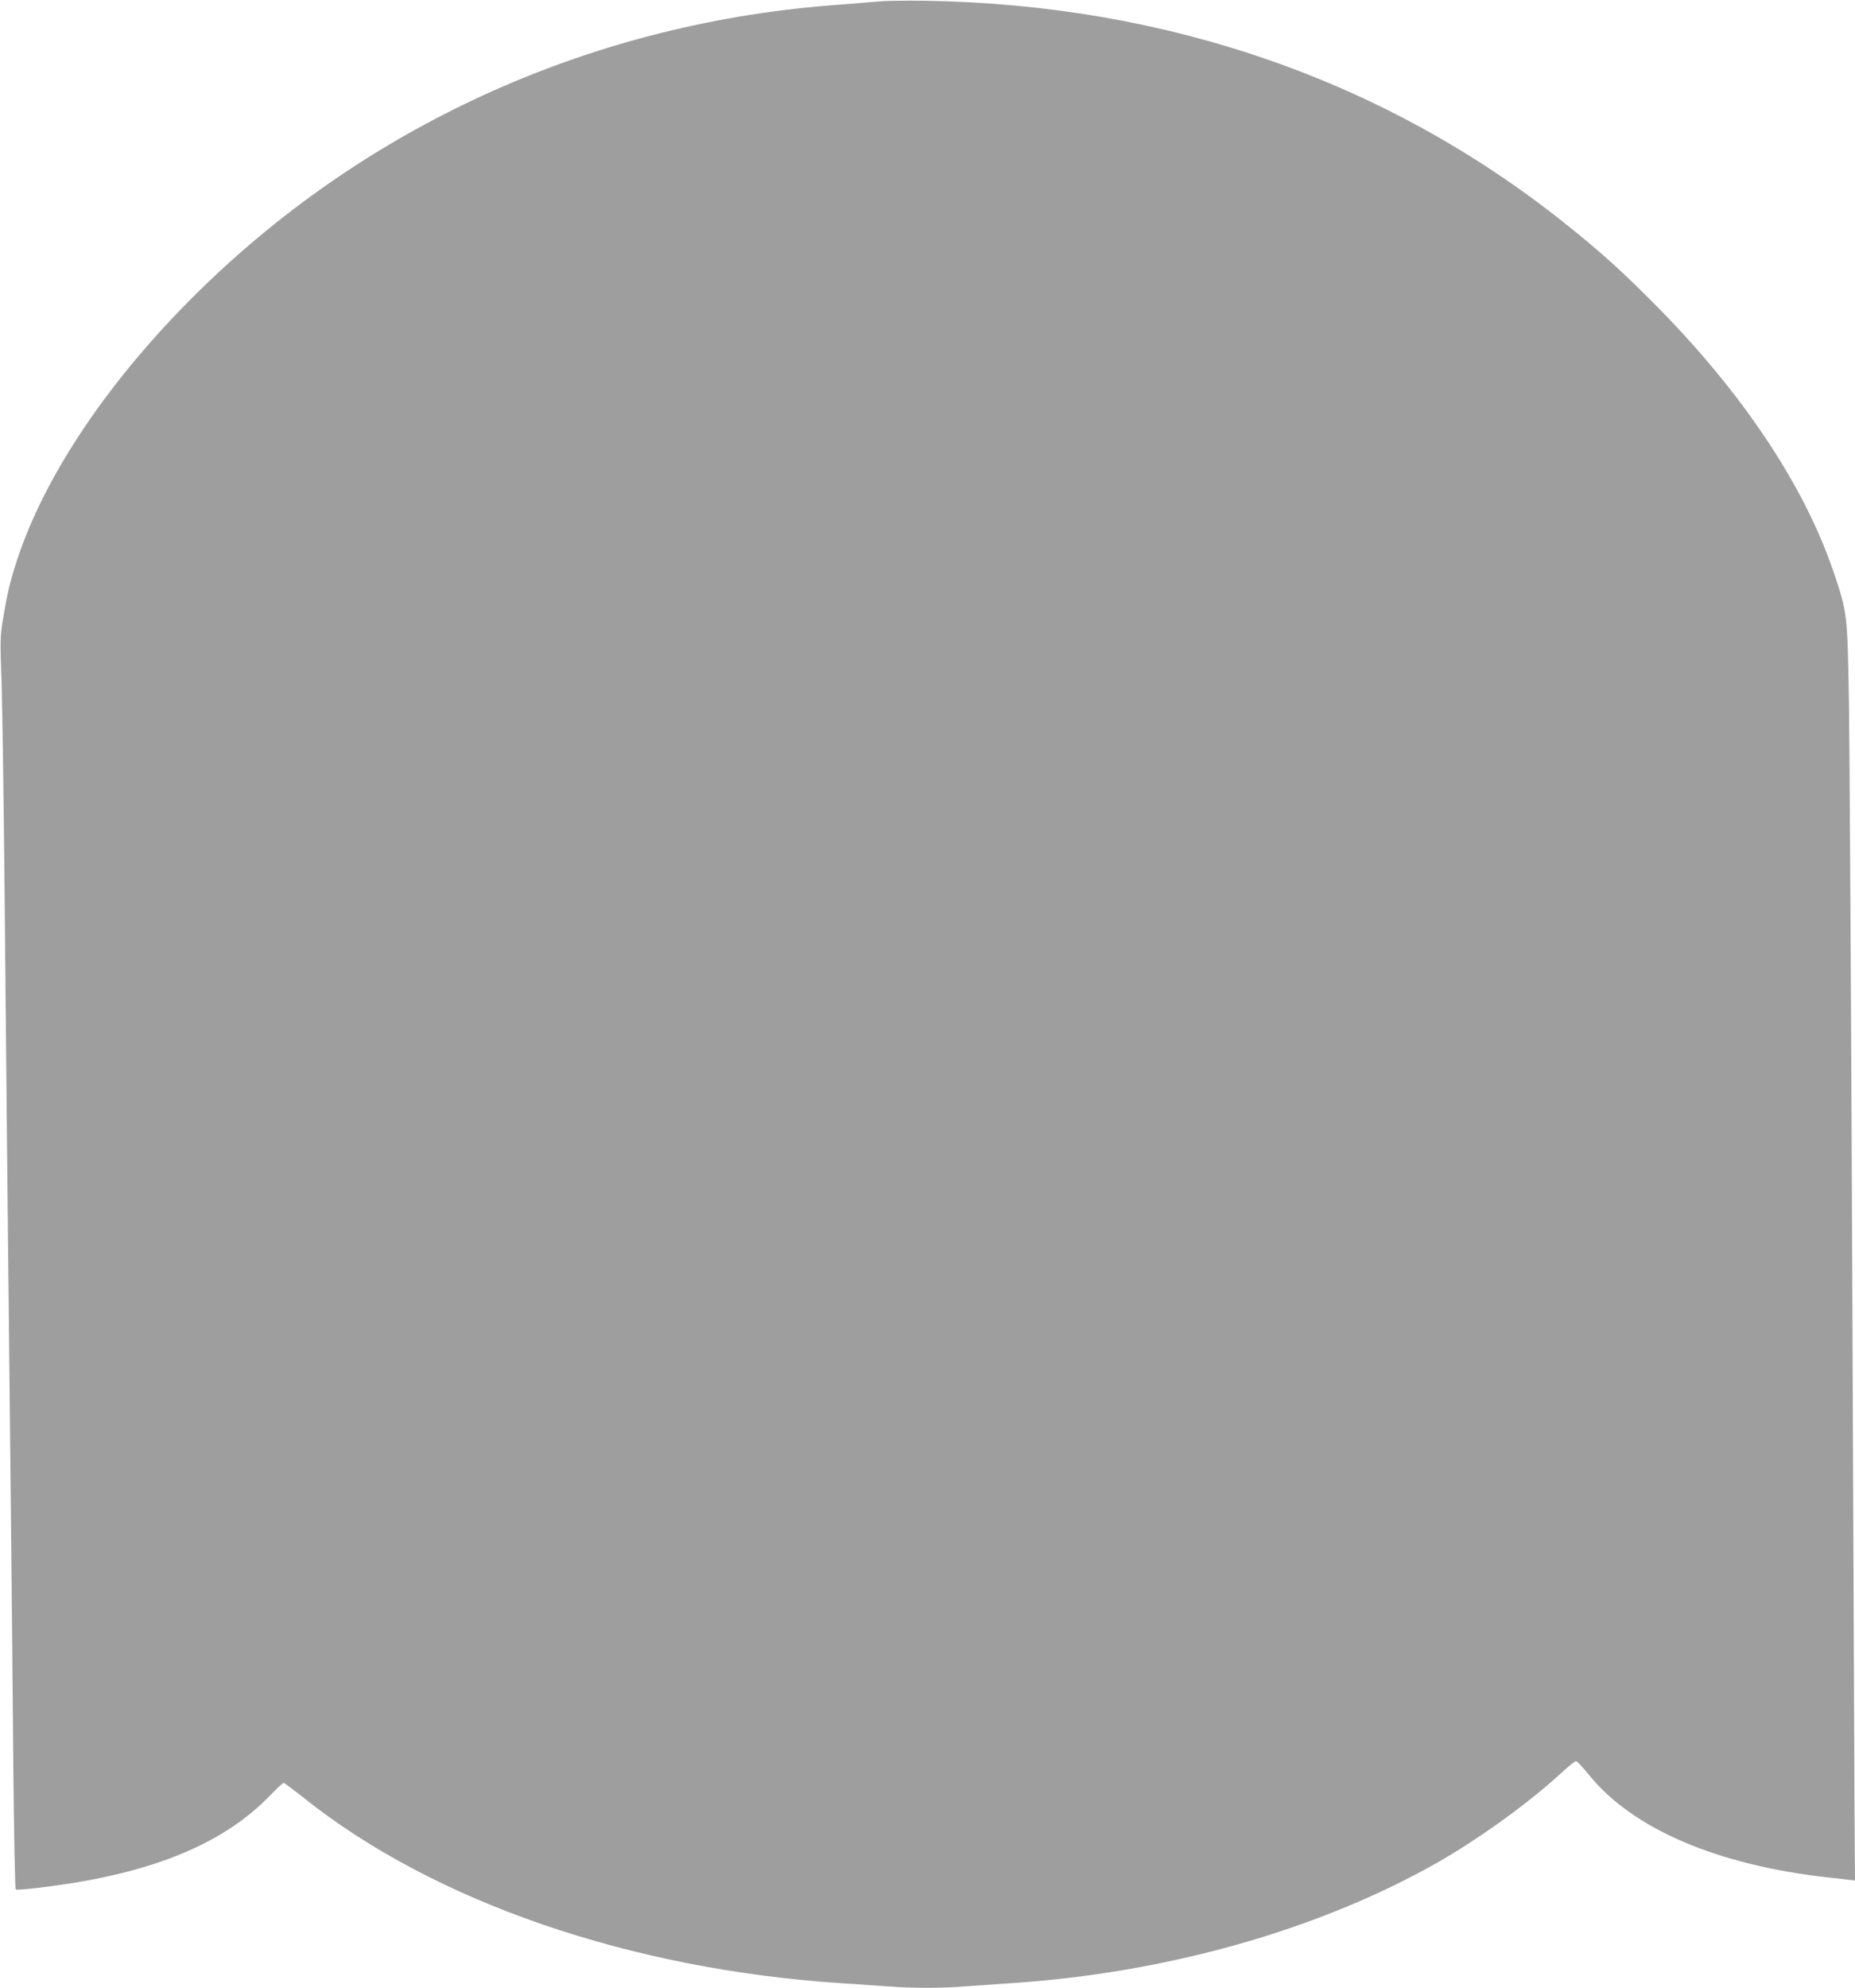 <?xml version="1.0" standalone="no"?>
<!DOCTYPE svg PUBLIC "-//W3C//DTD SVG 20010904//EN"
 "http://www.w3.org/TR/2001/REC-SVG-20010904/DTD/svg10.dtd">
<svg version="1.0" xmlns="http://www.w3.org/2000/svg"
 width="1195pt" height="1280pt" viewBox="0 0 1195 1280"
 preserveAspectRatio="xMidYMid meet">
<g transform="translate(0,1280) scale(0.1,-0.1)"
fill="#9e9e9e" stroke="none">
<path d="M5655 12790 c-44 -4 -154 -13 -245 -20 -1565 -110 -3016 -757 -4119
-1835 -580 -567 -1004 -1194 -1184 -1750 -43 -133 -59 -202 -87 -366 -19 -117
-20 -140 -10 -404 5 -154 14 -784 20 -1400 10 -1097 20 -2103 40 -3935 5 -503
13 -1258 16 -1678 4 -419 11 -765 15 -768 12 -7 188 13 368 41 578 94 986 273
1263 556 47 49 90 89 95 89 5 0 62 -43 128 -95 838 -670 2104 -1106 3465
-1195 91 -6 223 -15 294 -20 164 -13 352 -13 508 0 68 5 197 14 288 20 1000
65 1979 341 2745 774 266 151 597 389 803 580 45 42 88 76 95 76 6 0 43 -39
82 -87 282 -350 830 -584 1550 -663 55 -6 115 -12 133 -15 l32 -4 -3 417 c-1
229 -8 1821 -15 3537 -7 1716 -17 3350 -21 3630 -10 579 -10 578 -100 845
-190 559 -594 1163 -1161 1731 -210 211 -347 334 -563 506 -1151 921 -2565
1414 -4127 1438 -124 2 -261 0 -305 -5z"/>
</g>
</svg>
